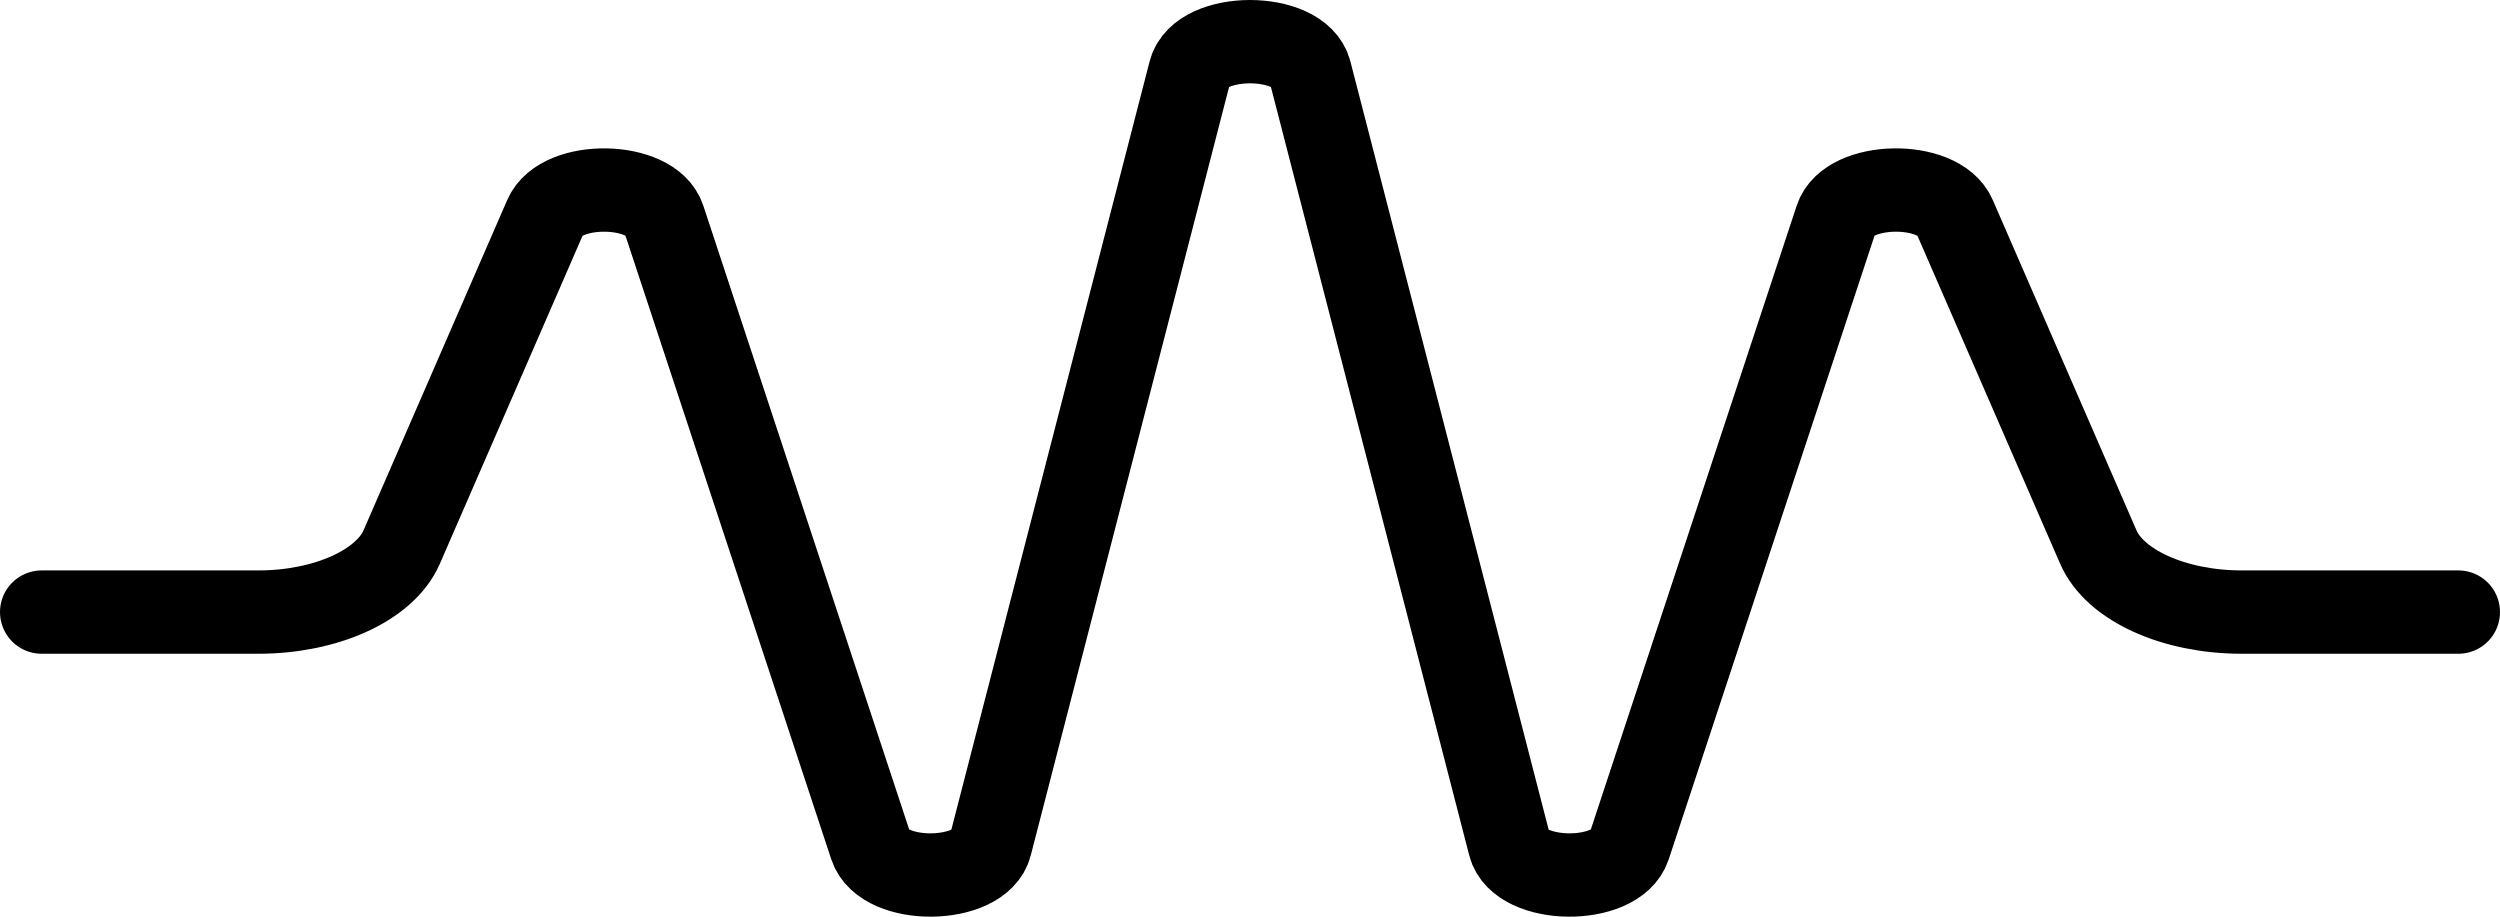 <?xml version="1.0" encoding="UTF-8"?><svg id="_レイヤー_2" xmlns="http://www.w3.org/2000/svg" width="60" height="22" viewBox="0 0 60 22"><defs><style>.cls-1{fill:none;stroke:#000;stroke-linecap:round;stroke-linejoin:round;stroke-width:2px;}</style></defs><g id="_ヘッダー"><path class="cls-1" d="M59,14.69h-5.2c-1.62,0-3.04-.64-3.44-1.56l-3.45-7.93c-.38-.88-2.55-.84-2.84.05l-4.97,15.06c-.31.94-2.63.91-2.87-.03L31.44,1.72c-.25-.96-2.63-.96-2.88,0l-4.79,18.56c-.24.94-2.56.97-2.87.03l-4.97-15.06c-.29-.89-2.46-.93-2.84-.05l-3.45,7.93c-.4.92-1.82,1.56-3.44,1.56H1"/></g></svg>
